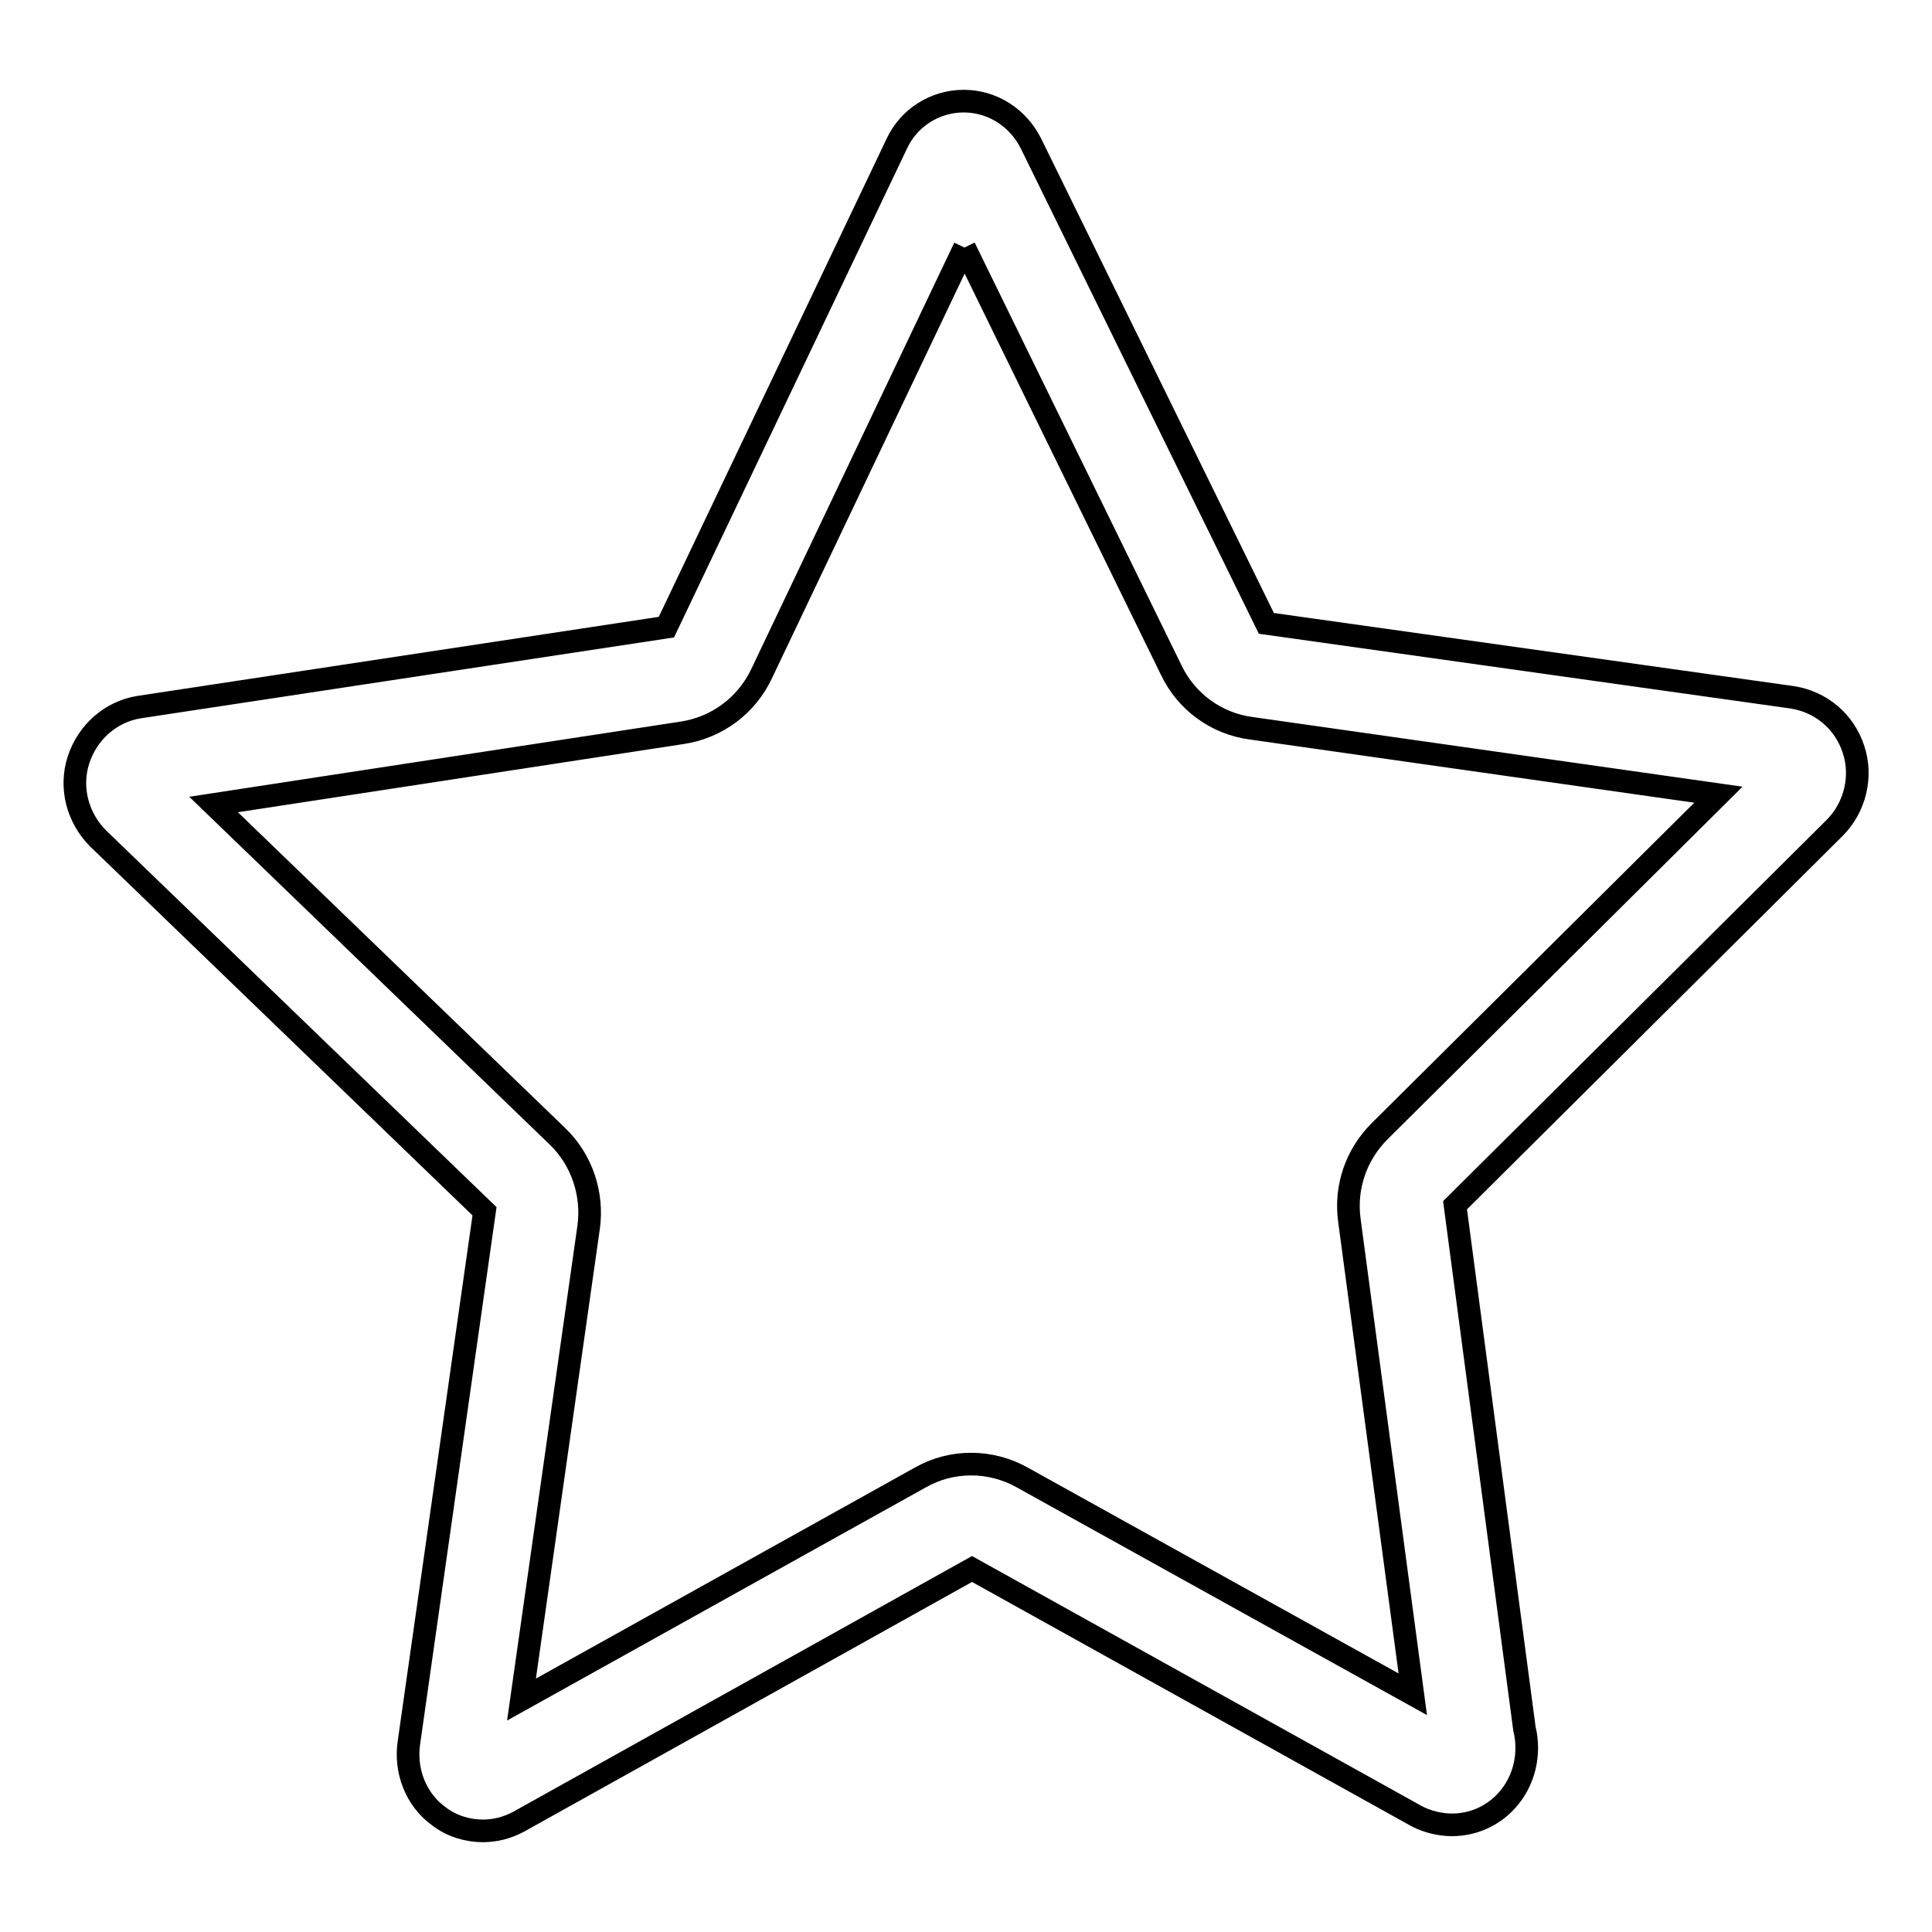 <?xml version="1.0" encoding="utf-8"?>
<!-- Svg Vector Icons : http://www.onlinewebfonts.com/icon -->
<!DOCTYPE svg PUBLIC "-//W3C//DTD SVG 1.1//EN" "http://www.w3.org/Graphics/SVG/1.1/DTD/svg11.dtd">
<svg version="1.1" xmlns="http://www.w3.org/2000/svg" xmlns:xlink="http://www.w3.org/1999/xlink" x="0px" y="0px" viewBox="0 0 256 256" enable-background="new 0 0 256 256" xml:space="preserve">
<g><g><path stroke-width="3" fill-opacity="0" stroke="#000000"  d="M127.8,32.8l27.4,56c2,4.2,6,7.1,10.6,7.7l61.9,8.8l-44.9,44.6c-3.1,3.1-4.6,7.4-4,11.8l8.4,62.8l-51.7-28.7c-2.1-1.2-4.5-1.8-6.8-1.8c-2.4,0-4.7,0.6-6.8,1.8l-52.8,29.4l8.9-62.6c0.6-4.4-0.9-8.9-4.1-12l-45.6-44l62.1-9.5c4.6-0.7,8.5-3.6,10.5-7.8L127.8,32.8 M127.7,13.4C127.7,13.4,127.7,13.4,127.7,13.4c-3.8,0-7.3,2.2-8.9,5.7L88.3,83.1L18.4,93.7c-3.7,0.6-6.8,3.3-8,7s-0.1,7.7,2.6,10.4l51.2,49.4l-10,70.3c-0.6,3.8,0.9,7.7,4,9.9c1.7,1.3,3.8,1.9,5.8,1.9c1.6,0,3.2-0.4,4.7-1.2l60.1-33.5l59,32.8c1.4,0.7,3,1.1,4.6,1.1c0,0,0,0,0,0c5.5,0,9.9-4.5,9.9-10.2c0-0.9-0.1-1.7-0.3-2.5l-9.2-69.4l50.3-50c2.7-2.7,3.7-6.8,2.5-10.4c-1.2-3.7-4.3-6.3-8.1-6.9l-69.7-9.8L136.6,19C134.9,15.6,131.5,13.4,127.7,13.4L127.7,13.4z"/></g></g>
</svg>